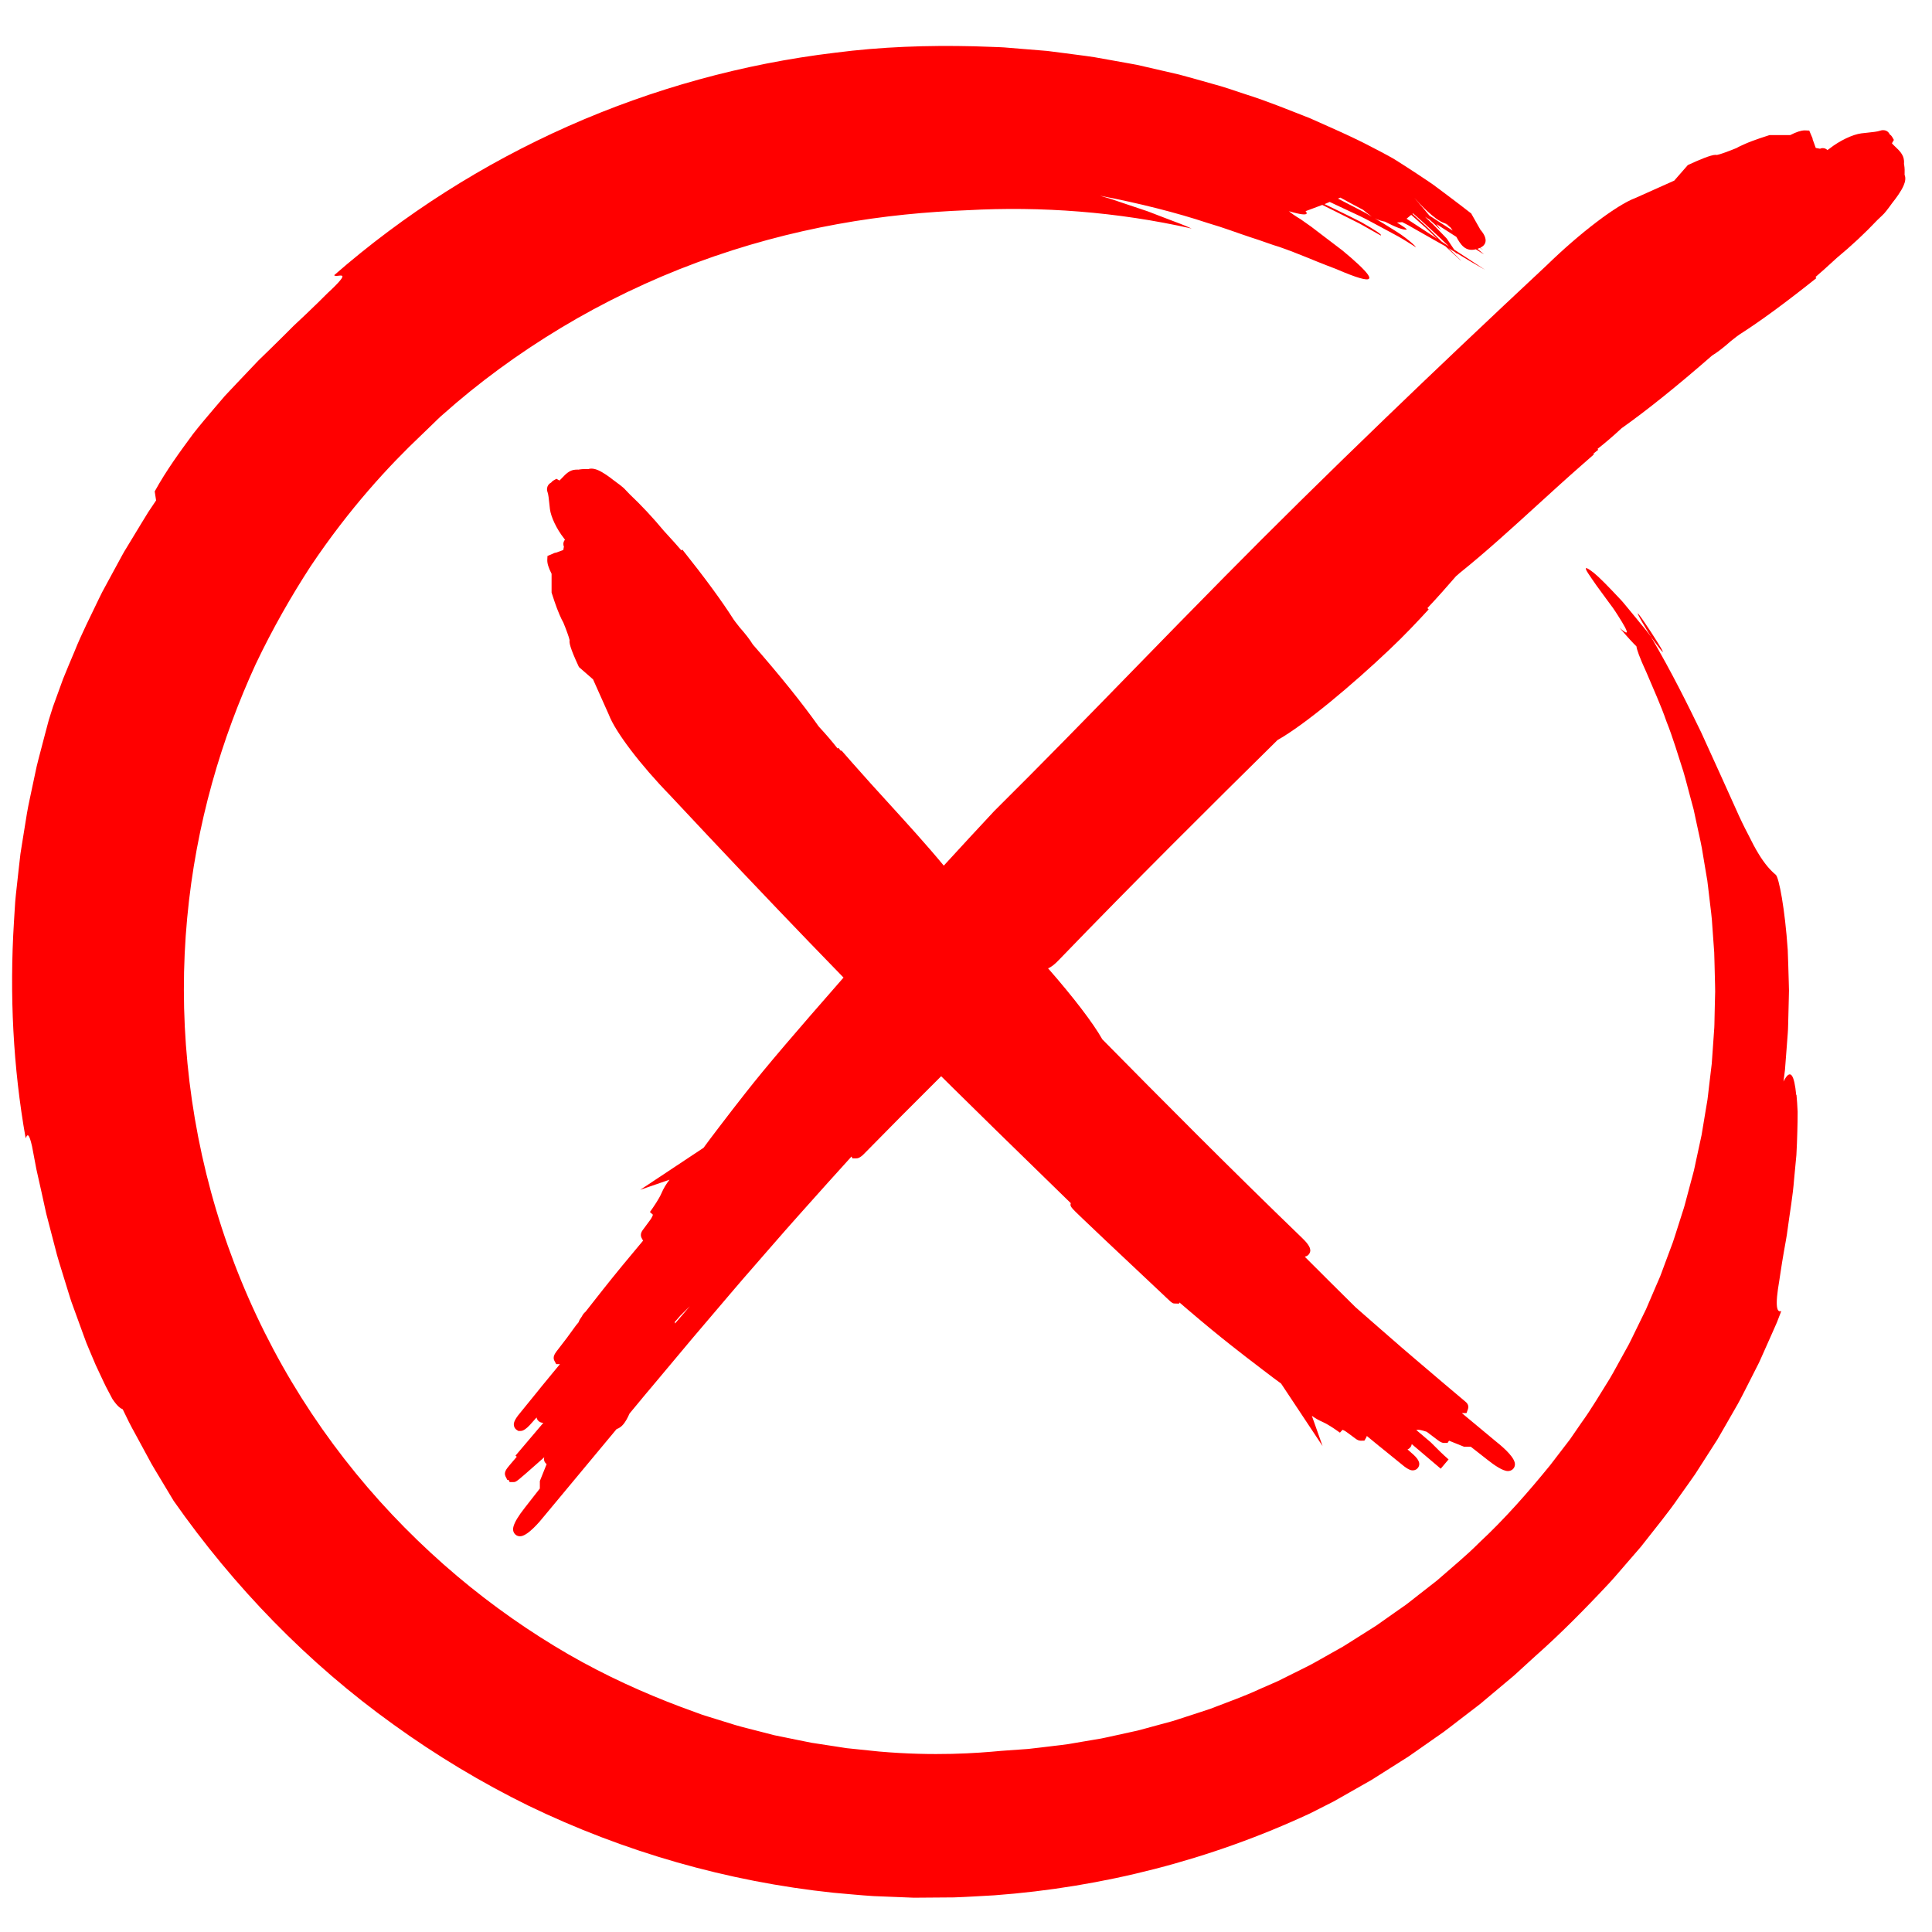 <?xml version="1.0" encoding="UTF-8"?>
<svg id="Ebene_1" xmlns="http://www.w3.org/2000/svg" version="1.1" viewBox="0 0 82 82">
  <!-- Generator: Adobe Illustrator 29.6.0, SVG Export Plug-In . SVG Version: 2.1.1 Build 207)  -->
  <defs>
    <style>
      .st0 {
        fill: red;
      }
    </style>
  </defs>
  <path class="st0" d="M80.837,7.428c.007-.168.002-.303-.014-.4-.005-.032-.009-.054-.012-.07.005-.052.002-.102,0-.141-.017-.256-.209-.438-.363-.583-.059-.056-.115-.108-.149-.153l.083-.142-.074-.13c-.024-.042-.059-.077-.1-.104-.073-.153-.201-.181-.284-.181-.044,0-.088.008-.135.025-.108.039-.317.06-.519.081-.09.009-.181.018-.269.03-.371.047-.926.313-1.35.647-.039.03-.068.05-.089.063-.04-.04-.105-.084-.198-.084-.04,0-.08.009-.117.026-.035-.004-.088-.015-.133-.024-.016-.003-.032-.006-.048-.01l-.13-.36c0-.006-.001-.011-.002-.016l-.005-.033-.139-.327-.188-.008c-.157,0-.356.065-.62.2h-.878l-.038.012c-.026.008-.634.199-.99.357-.172.077-.289.129-.367.178-.326.135-.723.279-.836.296-.02-.004-.04-.005-.062-.005-.197,0-.72.224-1.125.412l-.05.023-.576.659-1.655.74c-.791.296-2.335,1.469-3.756,2.852-2.6,2.431-4.782,4.499-6.866,6.508-2.486,2.395-4.716,4.594-6.815,6.72-1.339,1.355-2.634,2.684-3.886,3.968-1.976,2.028-3.843,3.944-5.879,5.964-.702.751-1.422,1.532-2.146,2.322-.715-.866-1.539-1.77-2.338-2.647-.511-.561-1.04-1.141-1.534-1.705l-.484-.552.002.049c-.036-.046-.075-.094-.118-.145l-.037.026c-.22-.283-.486-.594-.796-.929-.69-.976-1.632-2.148-2.801-3.485-.123-.203-.321-.459-.56-.727-.027-.035-.056-.072-.085-.109-.066-.084-.135-.171-.171-.227-.506-.795-1.217-1.763-2.173-2.962l-.043.032c-.091-.108-.186-.217-.286-.327l-.458-.503c-.449-.543-.963-1.093-1.447-1.549-.144-.148-.183-.19-.193-.202-.022-.026-.088-.105-.469-.378-.115-.092-.224-.172-.323-.239-.136-.092-.252-.159-.355-.204-.176-.077-.322-.082-.42-.046-.041-.002-.084-.003-.125-.003-.097,0-.176.005-.24.016-.023.004-.04.007-.053.009-.03-.003-.055-.003-.136.002-.242.016-.411.194-.546.337-.043.045-.087.092-.124.123l-.126-.074-.13.074c-.038.022-.071.052-.096.088-.047.023-.092.059-.127.114-.038.06-.073.16-.023.298.034.096.054.285.072.467.008.082.017.165.027.244.043.341.287.85.593,1.238.02.026.035.047.046.064-.031.035-.062.086-.068.156-.005.048.003.094.022.137-.004.031-.014.078-.02.112-.002.01-.004.02-.006.031l-.312.113c-.006,0-.011.001-.017.002l-.031.005-.311.133-.008.162c-.007.149.052.34.182.594v.796l.012.038c.007.023.181.578.325.902.068.153.116.26.162.333.118.285.244.631.266.747-.02.102.012.314.373,1.092l.023.05.599.523.67,1.499c.271.722,1.338,2.128,2.596,3.42,2.211,2.365,4.09,4.347,5.914,6.24.481.5.965.999,1.451,1.498-.542.618-.997,1.139-1.421,1.629-.353.408-.705.816-1.056,1.227-.711.834-1.233,1.467-1.69,2.05-.352.446-.712.912-1.101,1.423l-.011.014c-.129.17-.258.339-.387.51l-.275.372-2.687,1.783,1.242-.429c-.144.185-.255.375-.342.577-.103.241-.356.604-.359.608l-.13.186.126.114c-.007.038-.037.118-.125.238l-.292.395c-.036.047-.144.189-.065.349l.065.121c-.311.371-.604.723-.885,1.063-.561.683-1.1,1.368-1.555,1.951-.073.063-.125.129-.155.199-.062.082-.117.166-.142.251-.038.041-.075.085-.107.128-.248.351-.527.723-.835,1.115-.062.087-.167.233-.085.39l.077.143h.16c-.113.136-.223.269-.304.367l-.548.667v.003c-.281.344-.561.688-.835,1.028-.297.349-.277.478-.268.54.012.078.057.147.119.187l.073.045h.077c.064,0,.197,0,.501-.358l.192-.216c.007.035.019.066.036.095l.033.043c.056.059.134.091.218.091h0l-1.145,1.349-.037.043.055.046-.296.348c-.147.176-.262.314-.182.486l.077.152h.056l.042.089h.163s.004,0,.006,0c.109,0,.125-.014,1.038-.821.045-.039.145-.128.262-.232-.016.06-.017.126.017.194.02.04.049.073.084.098-.153.377-.269.668-.27.673l-.018.046v.317l-.043.054c-.196.249-.391.498-.583.746-.609.768-.521.968-.483,1.054.044.099.139.165.244.172h.027c.31.001.827-.609,1.031-.866l3.064-3.683c.219-.072.373-.262.552-.664l.292-.351c.239-.292.482-.581.726-.87l1.229-1.467c.275-.333.564-.671.843-.999l1.18-1.387c.352-.417.707-.824,1.051-1.218.133-.153.266-.304.396-.455.142-.162.284-.324.424-.486.324-.372.659-.756.993-1.128l.287-.322c.645-.722,1.306-1.462,1.997-2.221l.041.077h.159c.045,0,.15,0,.339-.197,1.029-1.051,2.1-2.129,3.267-3.289.171.169.342.339.513.508,1.232,1.218,2.44,2.395,3.608,3.533.455.444.918.894,1.382,1.348-.046.131-.003.173.48.635.251.24.597.568.979.93.764.722,1.671,1.574,2.237,2.107l.297.279.043.043c.068.064.12.112.16.148.025.023.04.038.045.042l.002-.002c.086.073.108.074.172.076l.178.005.02-.048c.114.098.227.196.342.294.759.647,1.335,1.121,1.864,1.536.404.319.829.648,1.298,1.004l.009.007c.154.118.308.234.464.352l.335.248,1.76,2.652-.455-1.284c.148.107.299.192.458.261.18.077.457.26.548.324l.186.13.108-.119c.032.008.095.033.194.107l.36.266c.054.041.129.088.221.088l.156-.004.075-.129c.008-.015.02-.038.027-.069l.554.456h.003c.31.254.621.507.928.753.296.252.42.252.466.252.095,0,.182-.047.228-.121.142-.213-.057-.428-.288-.624l-.163-.145c.017-.007.034-.015.05-.025l.042-.033c.047-.045.077-.103.087-.168l1.193,1.013.037.032.333-.395-.035-.03c-.167-.144-.424-.392-.723-.697l-.486-.413c-.043-.036-.085-.071-.128-.107l.042-.005c.018-.002.033-.005.043-.006.025,0,.129.008.36.086l.475.359c.108.081.184.115.264.115l.147-.003.06-.093c.334.135.59.237.594.239l.046.018h.284l.04.031c.227.179.455.357.681.533.269.214.636.468.854.468.162,0,.287-.114.298-.267.023-.271-.423-.685-.796-.981l-1.457-1.212c.005,0,.011,0,.017,0h.181s.062-.17.062-.17c.019-.052.047-.185-.097-.306-.3-.249-.599-.503-.901-.76l-1.267-1.078c-.376-.317-.743-.638-1.098-.948-.141-.123-.282-.246-.421-.367l-.404-.353c-.195-.17-.388-.34-.581-.509-.802-.792-1.473-1.46-2.105-2.094-.017-.018-.034-.037-.051-.056.111-.016.201-.098.226-.211l.007-.033-.002-.034c-.002-.048-.009-.194-.344-.513-3.028-2.921-5.985-5.9-8.481-8.432-.391-.693-1.231-1.791-2.303-3.014.123-.044.277-.162.457-.352,3.213-3.33,6.493-6.587,9.282-9.336,1.185-.667,3.221-2.39,4.723-3.813.667-.628,1.229-1.229,1.692-1.733l-.053-.054c.437-.464.826-.907,1.214-1.354.055-.047.111-.095.169-.147,1.062-.85,2.187-1.875,3.275-2.867.618-.564,1.258-1.147,1.879-1.691l.549-.482-.063.003c.071-.054.146-.113.227-.182l-.028-.04c.312-.242.655-.535,1.022-.876,1.074-.76,2.365-1.797,3.836-3.082.222-.135.505-.352.799-.615.04-.031.08-.063.121-.095.092-.073.188-.148.251-.189.873-.556,1.938-1.337,3.257-2.389l-.036-.048c.118-.099.238-.204.359-.314l.551-.501c.598-.494,1.205-1.06,1.707-1.594.168-.164.213-.204.224-.214.075-.063.214-.236.411-.512.1-.126.189-.245.263-.354.099-.146.174-.276.222-.386.079-.18.095-.33.048-.45ZM29.28,55.441c-.21.244-.42.488-.629.732-.003-.022-.007-.044-.011-.065.08-.092.16-.183.241-.274l.399-.393Z"/>
  <g>
    <path class="st0" d="M69.673,26.363c.137.225.27.447.397.665.074.101.148.203.224.305,1.108,1.474-1.436-2.418-.621-.97Z"/>
    <path class="st0" d="M76.237,46.474c-.082-.841-.241-1.166-.54-.57.013-.106.027-.214.041-.323.007-.055.014-.11.021-.165.004-.056.009-.112.013-.168.017-.225.035-.455.053-.689.018-.234.036-.471.054-.71.018-.239.016-.481.025-.723.006-.242.012-.484.018-.725.003-.12.006-.24.008-.36-.003-.119-.006-.238-.009-.357-.014-.473-.026-.934-.044-1.37-.119-1.743-.373-3.072-.507-3.185-.207-.17-.464-.446-.735-.897-.139-.225-.278-.494-.436-.812-.168-.316-.345-.682-.532-1.106-.384-.845-.857-1.911-1.468-3.239-.561-1.154-1.227-2.511-2.128-4.051-.059-.081-.119-.162-.179-.239-.14-.171-.276-.337-.408-.498-.132-.161-.26-.316-.383-.465-.124-.148-.237-.294-.36-.418-.478-.51-.857-.898-1.086-1.084-.402-.316-.417-.241-.238.03.043.064.096.142.155.23.056.084.121.176.19.273.139.195.299.412.459.628.08.108.16.216.237.321.077.105.142.215.208.314.128.201.236.377.304.506.136.258.111.327-.23.024.359.421.583.661.717.789.012.125.116.439.43,1.121.289.689.602,1.367.846,2.073.277.693.485,1.41.715,2.118.107.357.193.719.292,1.078l.145.539.117.546c.075.364.164.726.231,1.091l.184,1.1.047.275c.014.092.022.184.034.277l.065.553c.042.369.097.737.114,1.108l.08,1.111c.014.371.018.742.029,1.113.003.185.013.371.011.556l-.014.556-.012.556c-.005.185-.003.371-.021.556l-.078,1.11c-.007.092-.011.185-.02.277l-.033.276-.066.552-.064.552c-.018.185-.058.366-.086.549l-.182,1.097-.235,1.086c-.041.18-.072.364-.122.542l-.144.536-.143.537c-.047.179-.092.359-.153.534l-.337,1.058c-.052.178-.118.351-.184.524l-.194.52-.193.521c-.06.175-.144.341-.214.512l-.438,1.021-.487.998c-.082.166-.16.334-.246.498l-.269.486c-.182.323-.352.653-.542.971-.395.627-.766,1.271-1.203,1.872l-.316.459-.158.23c-.055.075-.113.147-.169.221l-.679.885c-.938,1.153-1.925,2.278-3.019,3.297-.527.532-1.107,1.003-1.668,1.497-.138.127-.291.234-.437.351l-.442.345-.441.346c-.146.117-.304.217-.456.326l-.917.646-.949.6c-.159.099-.315.202-.476.299l-.49.275c-.328.181-.65.375-.983.546l-1.008.502-.252.126c-.084.041-.172.076-.257.114l-.517.226c-.682.319-1.394.566-2.096.839-.356.124-.717.234-1.075.353-.18.057-.358.12-.539.174l-.547.148-.547.149c-.183.049-.364.104-.55.14-.37.081-.74.163-1.11.244-.184.045-.371.076-.559.106l-.561.095-.561.096c-.187.031-.377.047-.565.071-.378.043-.755.095-1.133.134-.38.027-.76.054-1.14.081-1.031.097-2.825.234-5.184.029-.294-.03-.597-.062-.909-.094-.156-.016-.314-.032-.474-.049-.159-.025-.32-.05-.483-.075-.327-.05-.661-.101-1.004-.154-.34-.065-.687-.14-1.042-.211-.178-.036-.357-.073-.538-.109-.179-.046-.36-.093-.543-.14-.364-.097-.74-.183-1.116-.293-.374-.116-.754-.234-1.141-.354-.096-.031-.195-.057-.291-.093-.096-.035-.192-.071-.289-.106-.193-.071-.388-.142-.584-.214-1.564-.588-3.186-1.317-4.791-2.243-1.602-.929-3.194-2.035-4.716-3.319-1.521-1.284-2.977-2.745-4.294-4.358-1.318-1.613-2.501-3.38-3.499-5.26-.999-1.88-1.817-3.871-2.427-5.915-.611-2.044-1.017-4.141-1.218-6.225-.202-2.084-.2-4.156-.013-6.156.185-2,.553-3.926,1.056-5.733.502-1.808,1.14-3.495,1.848-5.04.73-1.536,1.531-2.925,2.337-4.166,1.649-2.463,3.351-4.292,4.673-5.543.159-.154.318-.307.477-.461.16-.151.312-.313.481-.453,1.484-1.323,3.175-2.566,4.995-3.662,1.819-1.095,3.773-2.034,5.764-2.771,1.991-.739,4.018-1.277,5.97-1.631,1.953-.356,3.828-.526,5.528-.591,3.12-.172,6.352.068,9.506.779-.343-.159-.692-.278-1.03-.41-.17-.065-.337-.129-.503-.193-.166-.063-.329-.132-.494-.182-.329-.11-.649-.218-.959-.322-.156-.053-.309-.105-.459-.156-.152-.044-.302-.088-.449-.131,1.632.311,3.246.716,4.58,1.16.676.196,1.271.426,1.788.596.52.162.935.33,1.246.417.84.294,1.493.588,2.026.79.133.051.257.099.373.143.114.048.22.093.318.134.197.081.364.144.505.193.561.192.688.136.542-.08-.147-.214-.561-.597-1.089-1.032-.272-.207-.567-.431-.866-.659-.151-.115-.302-.23-.452-.345-.154-.108-.306-.216-.454-.32-.239-.143-.394-.252-.496-.34,1.036.307.705,0,.705,0l.711-.266c.349.167.696.348,1.072.534.108.054.218.109.331.166.056.028.113.057.171.086.056.032.113.064.171.096.231.13.474.268.733.414.091-.022-.268-.249-.832-.57-.288-.15-.631-.315-.993-.492-.181-.088-.368-.178-.556-.269l.219-.092c.005.003.011.005.016.008.139.065.278.131.417.196.279.131.558.261.838.392.279.132.547.285.819.427.27.146.54.291.808.436.266.148.518.315.772.472-.065-.091-.223-.231-.45-.404-.112-.089-.246-.179-.395-.273-.148-.095-.311-.197-.485-.303-.134-.081-.276-.167-.421-.254.134.07.281.114.425.14.447.231.782.364.92.337.039-.011-.13-.127-.413-.301.137-.004.227-.016.227-.016.087.045.173.09.258.133.083.048.165.095.246.141.325.184.633.36.924.525.139.078.274.153.405.226.224.212.443.417.657.611,0-.004-.007-.013-.009-.018-.156-.155-.333-.33-.522-.517.095.058.191.117.281.172.003.002.005.003.008.005.025.024.05.048.074.072-.009-.014-.019-.029-.028-.044.228.139.442.268.638.383.212.125.404.235.576.33.054.034-.516-.34-1.304-.854-.097-.149-.202-.306-.315-.469-.19-.197-.38-.394-.571-.592-.115-.113-.233-.224-.352-.333.064.041.128.082.191.123.167.147.331.297.489.455-.064-.086-.129-.176-.195-.266.3.193.588.377.847.543.178.325.378.638.826.527h0c.227.144.355.223.339.209-.084-.072-.174-.149-.269-.229.039-.012.073-.026.104-.04.1.064.15.095.135.084-.041-.03-.081-.06-.122-.089.508-.243.01-.76.01-.76l-.387-.683c.009.003.007,0-.007-.013-.318-.253-.638-.488-.944-.722-.154-.116-.306-.23-.455-.341-.149-.113-.296-.221-.446-.318-.297-.199-.582-.388-.855-.564-.137-.087-.27-.173-.399-.255-.065-.041-.129-.081-.191-.12-.065-.036-.128-.072-.19-.106-.25-.138-.484-.262-.7-.37-.205-.11-.412-.214-.62-.316h-.001s0,0,0,0c-.668-.326-1.353-.619-2.031-.925-.91-.355-1.814-.73-2.748-1.023-.464-.155-.926-.317-1.399-.441-.471-.132-.941-.269-1.414-.394l-1.431-.33-.358-.082-.361-.066-.723-.13-.724-.129c-.242-.041-.485-.067-.728-.101l-.729-.095-.365-.047-.182-.023-.183-.015-1.466-.12c-.244-.024-.489-.029-.735-.038l-.735-.025c-1.961-.047-3.93.02-5.88.273-3.903.467-7.74,1.525-11.342,3.122-3.6,1.599-6.964,3.737-9.924,6.321.083.136.814-.287-.117.609-.19.169-.36.354-.539.525-.178.172-.354.342-.529.511-.177.166-.352.331-.526.494-.169.168-.336.335-.502.501-.333.331-.666.655-.998.976-.318.335-.634.668-.951,1.001-.158.167-.318.333-.474.503-.15.175-.3.351-.451.527-.299.355-.605.709-.896,1.083-.562.763-1.14,1.549-1.634,2.447.022.124.04.255.059.382-.11.163-.22.327-.33.492-.106.167-.207.338-.311.507-.207.341-.414.683-.623,1.027-.108.17-.201.349-.298.526-.097.178-.193.356-.29.534-.097.179-.194.358-.291.537-.098.179-.196.359-.282.545-.351.74-.733,1.476-1.041,2.25-.161.384-.327.769-.482,1.158-.143.394-.287.79-.431,1.187l-.175.556-.15.563-.295,1.126c-.052.187-.091.377-.131.567l-.121.569c-.077.38-.167.757-.231,1.139l-.185,1.146-.091.573-.066.576-.127,1.152c-.024.192-.034.384-.046.577l-.036.578c-.191,3.079-.039,6.171.497,9.19.065-.172.136-.258.27.335.059.311.121.638.185.977.076.337.154.688.235,1.05.04.181.08.366.121.552.02.093.041.188.062.282.025.094.049.188.074.284.099.381.201.772.305,1.171.096.402.23.801.354,1.211.063.205.127.411.191.619.065.208.126.418.205.624.151.414.303.834.457,1.257l.117.317c.041.105.087.209.13.313.088.209.177.418.266.628.114.244.229.488.343.731.113.243.246.476.367.711.233.348.359.403.437.438.09.184.178.366.266.545.087.18.187.349.278.52.185.341.365.674.541.998.169.329.365.631.544.935.181.302.359.598.533.888,2.559,3.649,5.689,6.883,9.318,9.486,1.809,1.307,3.73,2.466,5.743,3.454,2.019.976,4.126,1.781,6.293,2.401,2.167.62,4.394,1.055,6.652,1.293.566.047,1.131.107,1.699.142.568.022,1.137.045,1.707.068.57-.004,1.141-.009,1.713-.013.571-.02,1.143-.059,1.714-.089,4.57-.337,9.134-1.492,13.394-3.476l.665-.337.332-.168.324-.184c.431-.245.861-.49,1.291-.734.417-.264.834-.528,1.25-.791l.311-.197.302-.21c.201-.14.401-.281.601-.421.2-.14.4-.279.599-.419.196-.144.386-.296.579-.443.192-.148.384-.295.576-.442.191-.148.386-.288.567-.448.368-.309.735-.616,1.1-.923.186-.148.356-.315.532-.474.175-.16.349-.319.524-.478,1.046-.924,2.096-1.983,3.145-3.105.261-.281.507-.581.764-.873.127-.147.255-.294.383-.442l.192-.222.182-.231c.481-.621.99-1.227,1.435-1.881.228-.323.461-.641.684-.966.213-.332.425-.662.636-.991.106-.165.211-.329.316-.493.097-.169.194-.337.291-.504.192-.336.384-.669.573-.999.185-.333.348-.674.52-1.005.084-.167.169-.332.252-.497.042-.082.083-.164.125-.246.038-.084.075-.167.113-.25.148-.333.294-.661.438-.984.071-.162.142-.322.212-.481.062-.162.124-.323.186-.482-.141.057-.197-.09-.192-.384.002-.147.02-.33.05-.543.029-.213.077-.454.112-.725.04-.269.087-.562.141-.87.052-.309.12-.631.161-.971.089-.678.218-1.385.271-2.092.033-.351.066-.698.098-1.034.021-.337.029-.666.039-.974.009-.309.015-.599.014-.865-.012-.267-.028-.509-.049-.719ZM59.975,8.336s0,0-.001-.001h0s.001.001.001.001ZM57.154,8.275s0,0,0,0h0ZM57.93,9.023c-.102-.054-.206-.108-.311-.163-.272-.141-.552-.285-.832-.43l.102-.043c.29.159.575.314.847.457.04.021.078.041.117.061.123.102.25.204.372.291-.096-.057-.195-.115-.294-.174ZM59.698,9.283l.198-.163c.205.183.411.366.612.545.167.159.33.315.492.469-.426-.278-.876-.572-1.302-.851ZM61.495,10.456c-.1-.065-.203-.132-.307-.201-.281-.278-.571-.585-.886-.86-.118-.107-.235-.213-.352-.319l.025-.02c.519.454,1.025.922,1.521,1.4ZM61.558,9.648c.034.042.067.088.097.138-.303-.196-.64-.412-.985-.635-.083-.099-.166-.199-.252-.301-.128-.15-.26-.304-.396-.46.182.206.862.953,1.299,1.086.069.021.129.061.183.114-.061-.039-.122-.077-.183-.114.081.059.16.116.238.173ZM57.59,6.089l-.002.005c-.005-.006-.005-.007.002-.005Z"/>
  </g>
</svg>